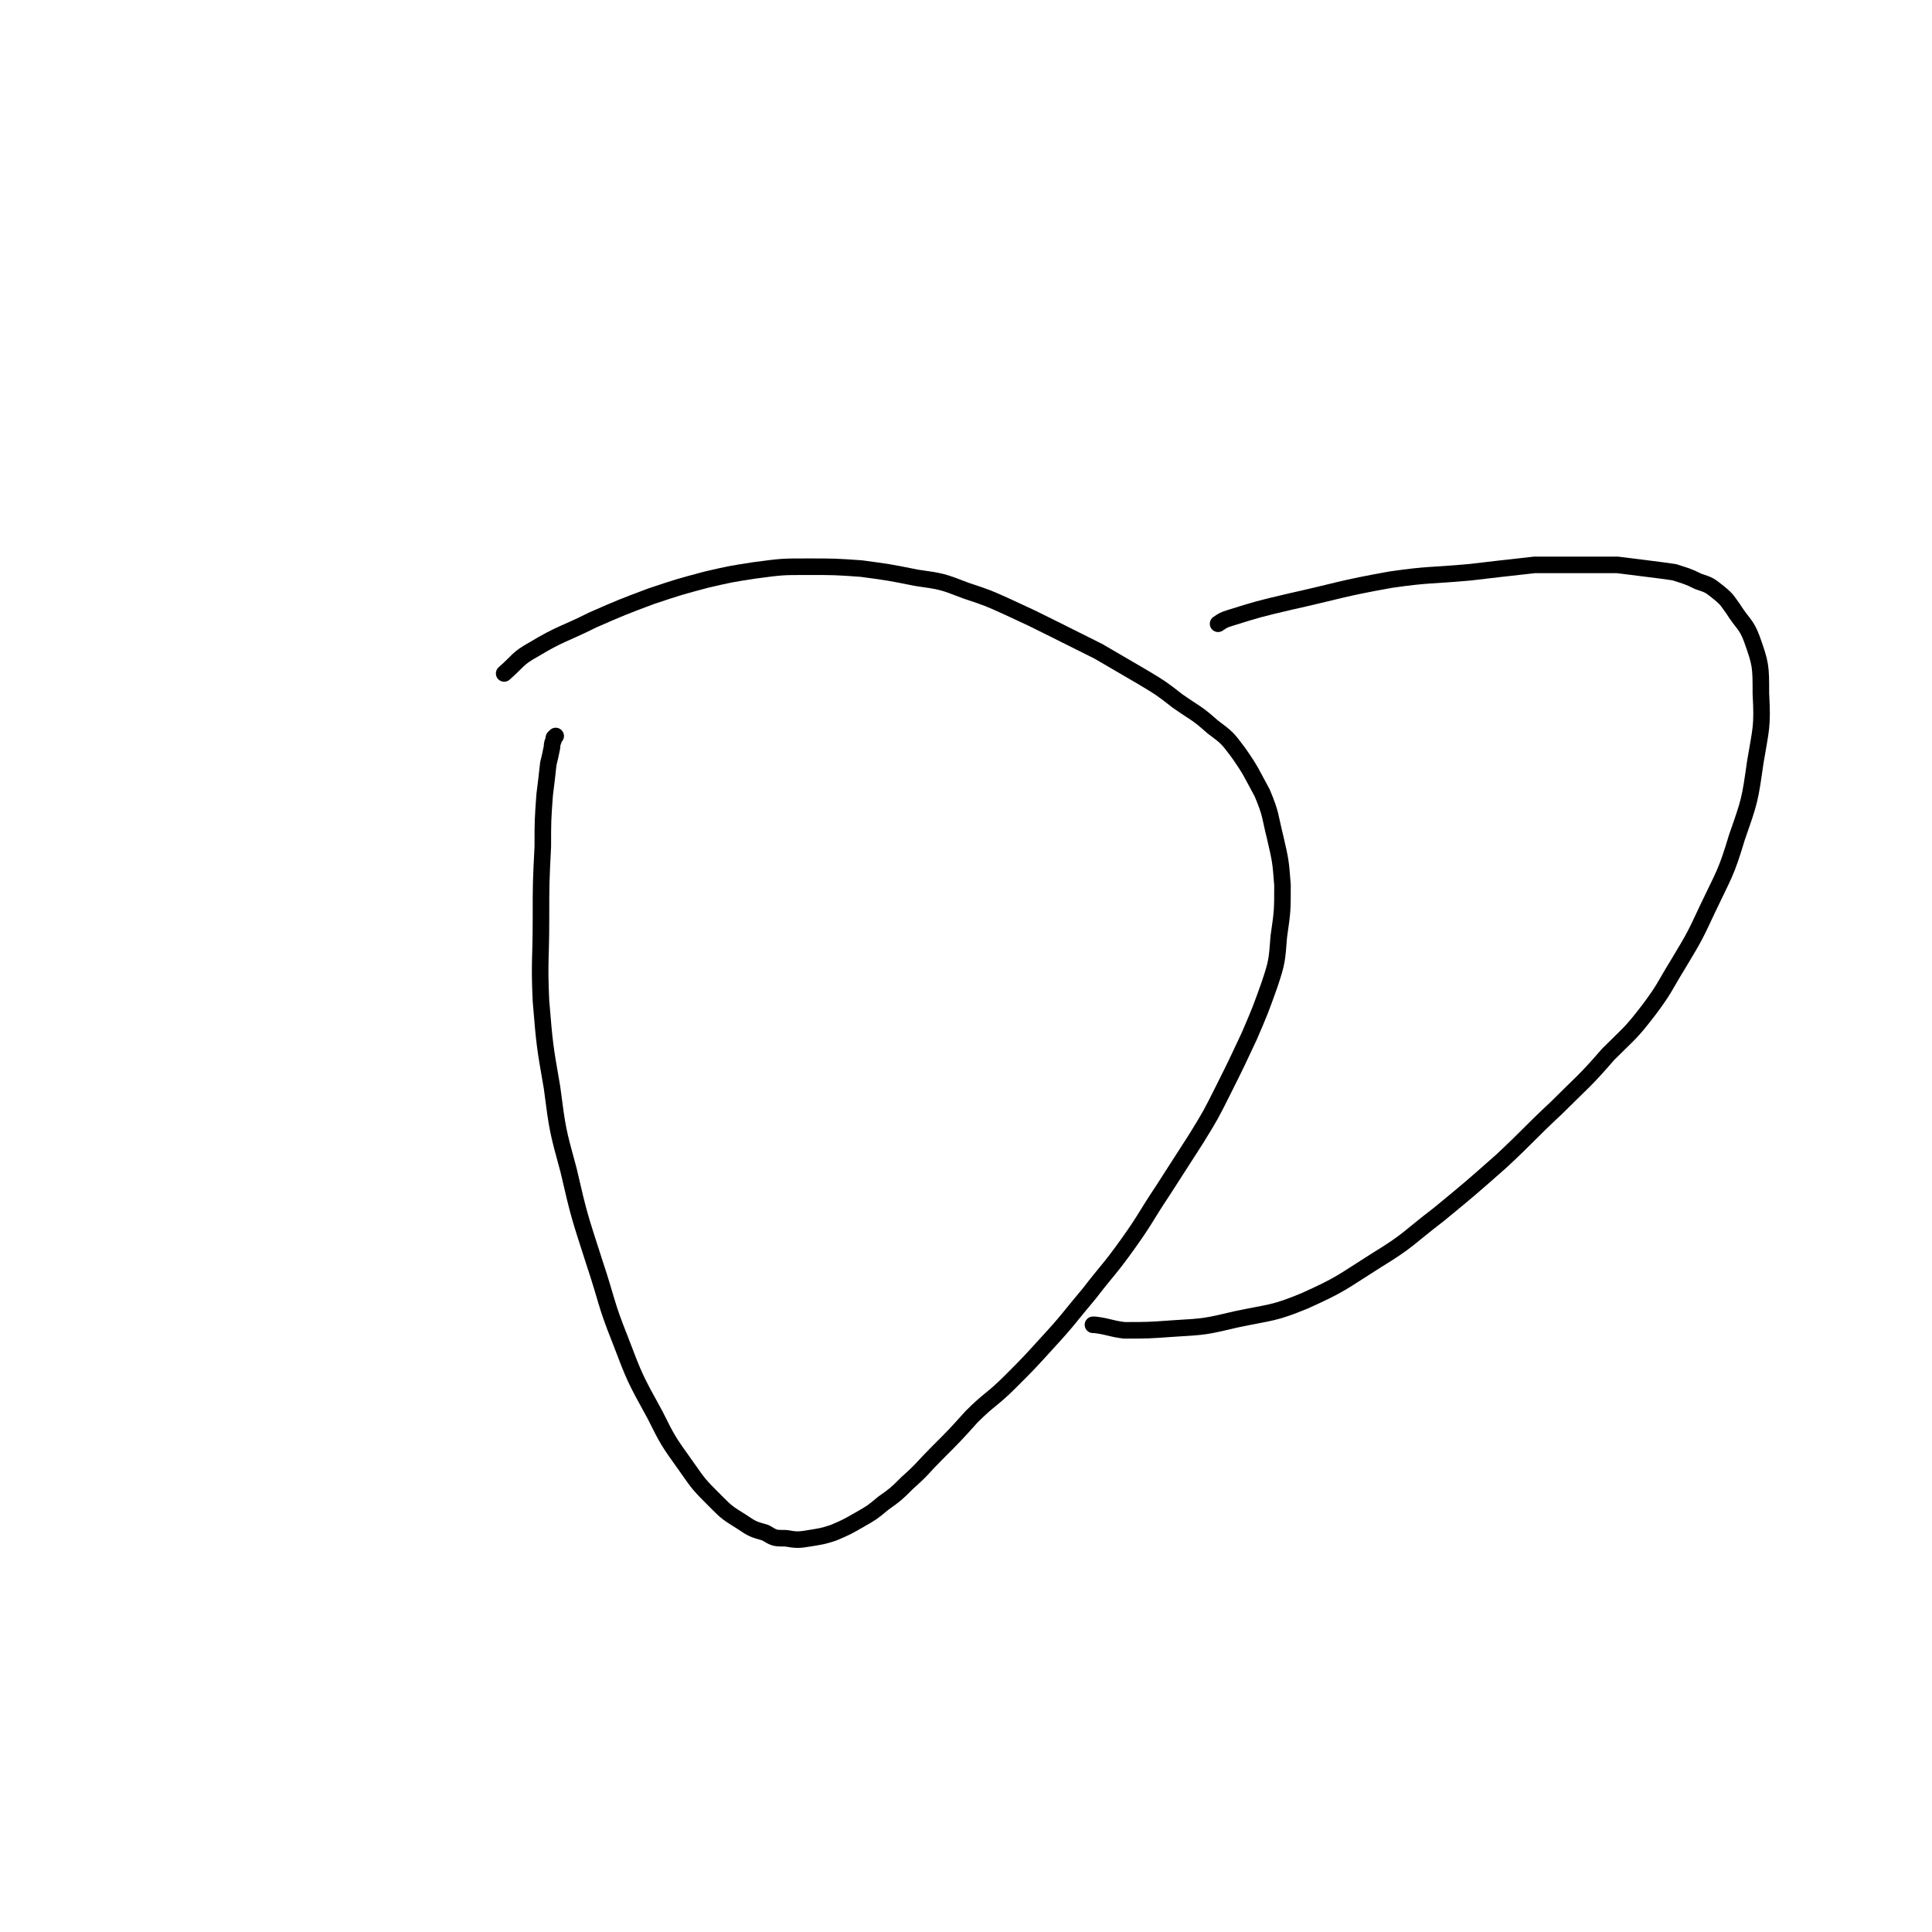 <svg viewBox='0 0 1050 1050' version='1.1' xmlns='http://www.w3.org/2000/svg' xmlns:xlink='http://www.w3.org/1999/xlink'><g fill='none' stroke='#000000' stroke-width='9' stroke-linecap='round' stroke-linejoin='round'><path d='M274,366c0,0 0,0 0,0 8,-7 7,-8 16,-13 15,-9 16,-8 32,-16 16,-7 16,-7 32,-13 15,-5 15,-5 30,-9 13,-3 13,-3 26,-5 15,-2 15,-2 29,-2 14,0 15,0 29,1 15,2 15,2 30,5 14,2 14,2 27,7 12,4 12,4 23,9 13,6 13,6 25,12 12,6 12,6 24,12 12,7 12,7 24,14 10,6 10,6 19,13 10,7 10,6 19,14 8,6 8,6 14,14 7,10 7,11 13,22 5,12 4,12 7,24 3,13 3,13 4,26 0,14 0,14 -2,28 -1,13 -1,14 -5,26 -5,14 -5,14 -11,28 -7,15 -7,15 -14,29 -7,14 -7,14 -15,27 -9,14 -9,14 -18,28 -10,15 -9,15 -19,29 -10,14 -11,14 -21,27 -11,13 -11,14 -23,27 -10,11 -10,11 -20,21 -10,10 -11,9 -21,19 -9,10 -9,10 -19,20 -8,8 -7,8 -16,16 -6,6 -6,6 -13,11 -6,5 -6,5 -13,9 -7,4 -7,4 -14,7 -6,2 -7,2 -13,3 -6,1 -7,1 -13,0 -6,0 -6,0 -11,-3 -7,-2 -7,-2 -13,-6 -8,-5 -8,-5 -14,-11 -9,-9 -9,-9 -16,-19 -10,-14 -10,-14 -17,-28 -11,-20 -11,-20 -19,-41 -8,-20 -7,-21 -14,-42 -8,-25 -8,-24 -14,-50 -6,-22 -6,-22 -9,-45 -4,-23 -4,-23 -6,-47 -1,-22 0,-22 0,-44 0,-20 0,-20 1,-40 0,-14 0,-14 1,-28 1,-8 1,-8 2,-17 1,-4 1,-4 2,-9 0,-3 1,-3 1,-5 1,-1 1,-1 1,-1 '/><path d='M662,339c0,0 0,0 0,0 3,-2 3,-2 6,-3 16,-5 16,-5 33,-9 27,-6 27,-7 55,-12 21,-3 21,-2 43,-4 17,-2 17,-2 35,-4 13,0 13,0 26,0 10,0 10,0 19,0 8,1 8,1 16,2 8,1 8,1 15,2 6,2 7,2 13,5 6,2 6,2 11,6 5,4 5,5 8,9 5,8 7,8 10,16 5,14 5,15 5,30 1,18 0,19 -3,37 -3,21 -3,21 -10,41 -6,20 -7,20 -16,39 -7,15 -7,15 -16,30 -8,13 -7,13 -16,25 -10,13 -10,12 -22,24 -13,15 -14,15 -28,29 -15,14 -15,15 -30,29 -17,15 -17,15 -34,29 -17,13 -16,14 -34,25 -19,12 -19,13 -39,22 -17,7 -18,6 -37,10 -17,4 -17,4 -34,5 -14,1 -14,1 -27,1 -8,-1 -8,-2 -16,-3 0,0 0,0 -1,0 '/></g>
</svg>